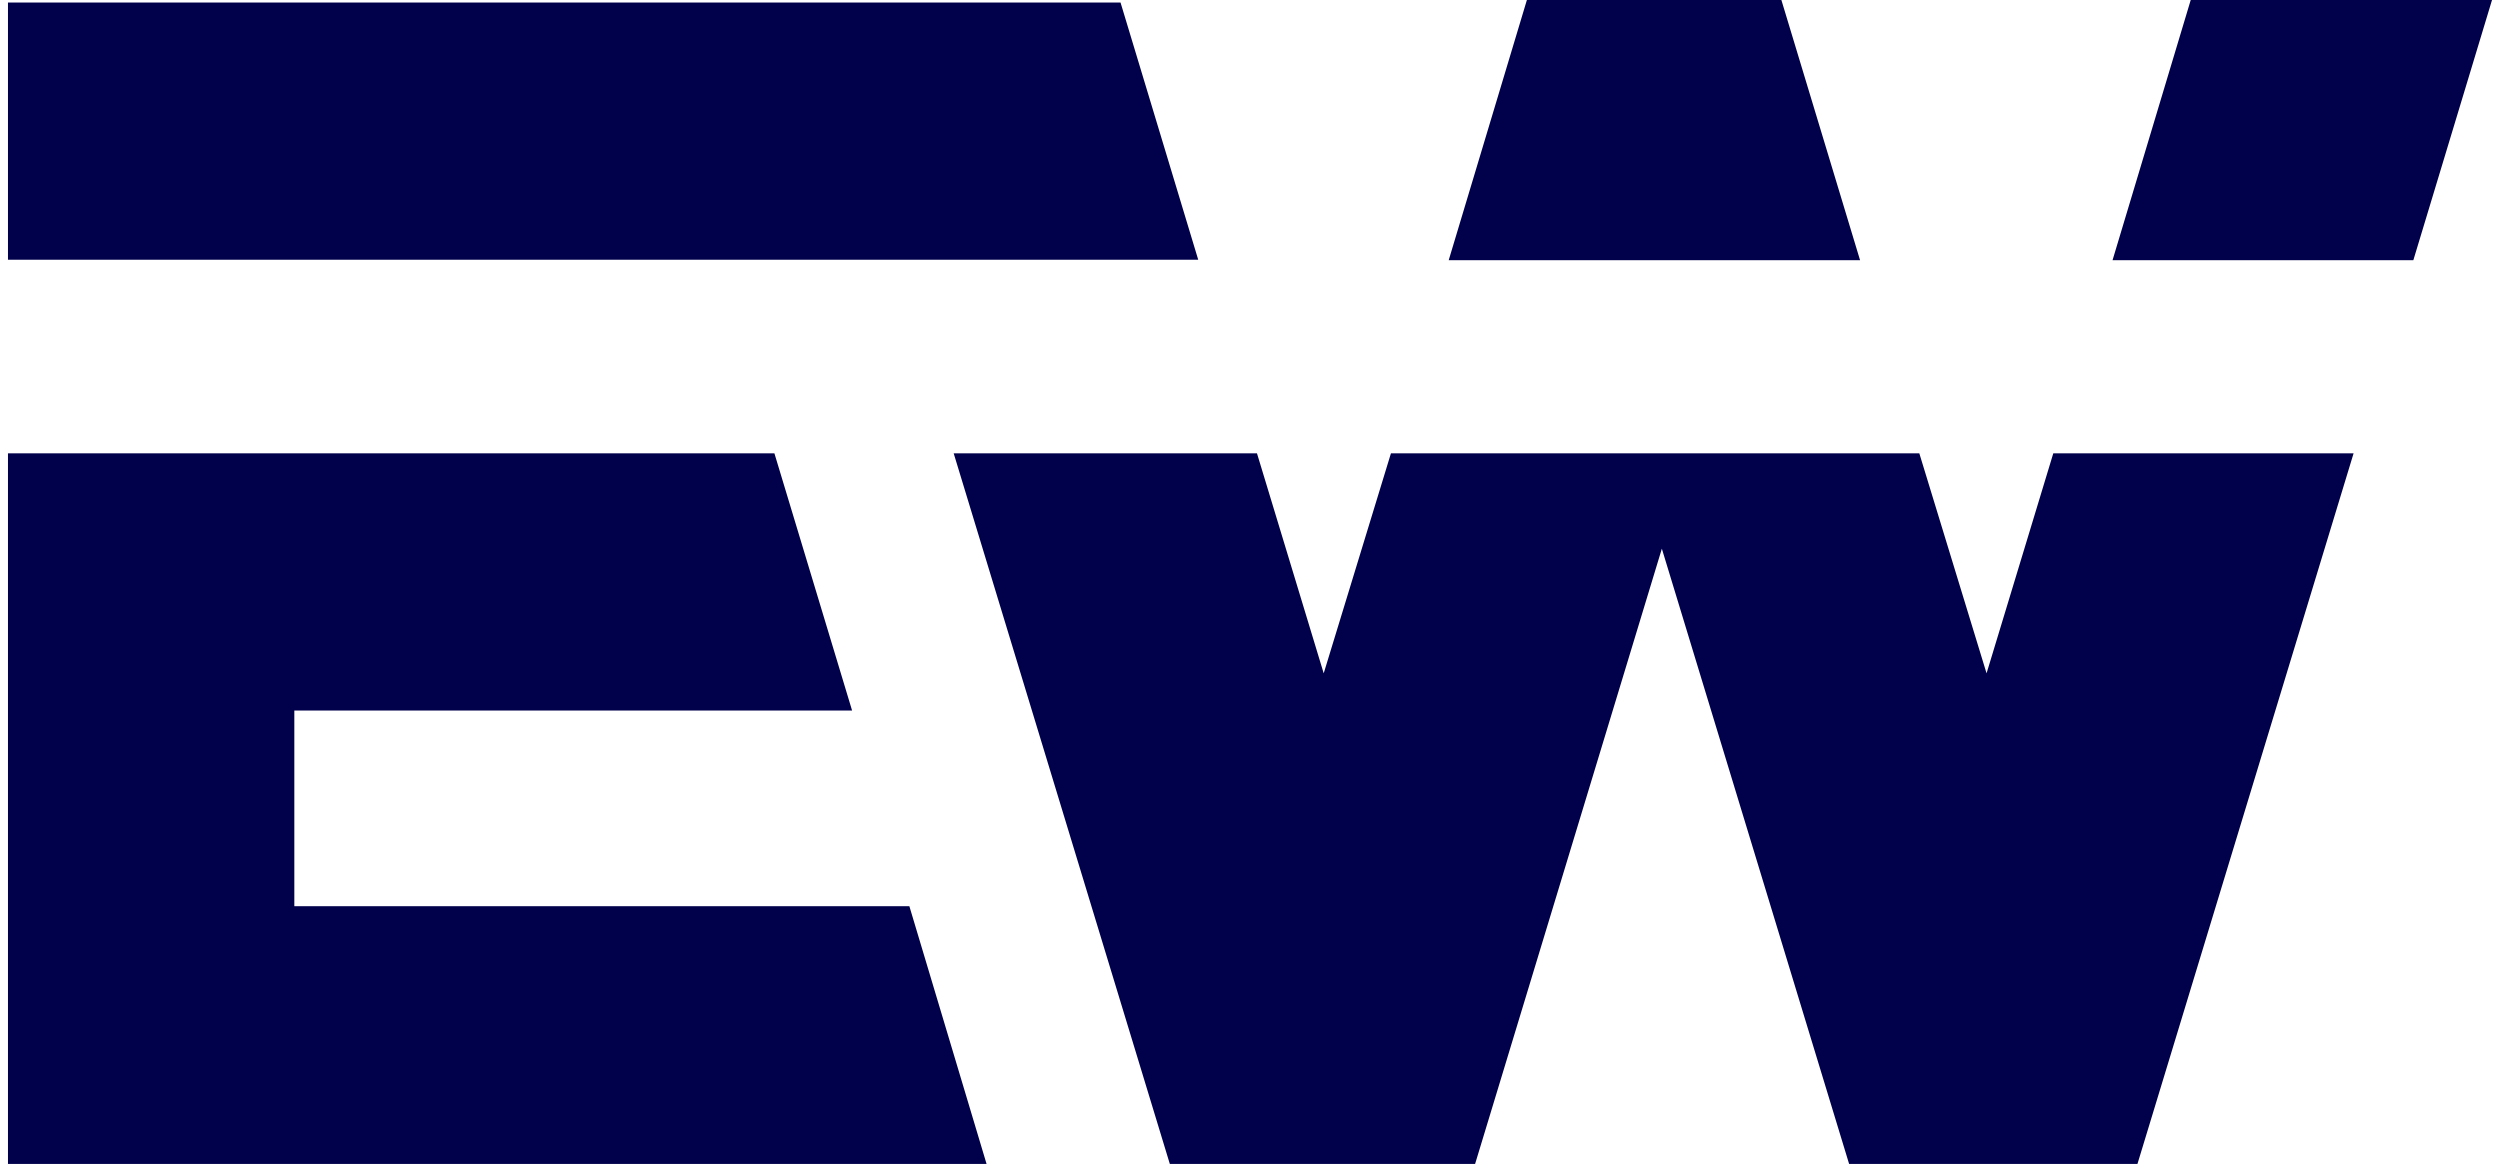 <svg width="305" height="142" viewBox="0 0 305 142" fill="none" xmlns="http://www.w3.org/2000/svg">
  <style>
    path { fill: #00004B; }
    @media (prefers-color-scheme: dark) {
      path { fill: #ffffff; }
    }
  </style>

  <path d="M250.501 55.309L242.36 82.146L234.157 55.309H169.694L161.492 82.146L153.351 55.309H116.35L142.718 141.999H179.962L202.746 66.94L225.591 141.999H260.769L287.137 55.309H250.501Z" fill="none"/>
  <path d="M110.943 110.558H35.908V86.689H103.956L94.478 55.309H0.973V141.999H120.36L110.943 110.558Z" fill="none"/>
  <path d="M0.973 31.685H146.182L136.704 0.305H0.973V31.685Z" fill="none"/>
  <path d="M267.269 0L257.73 31.744H294.428L304.027 0H267.269Z" fill="none"/>
  <path d="M186.281 0H217.328L226.927 31.744H176.742L186.281 0Z" fill="none"/>
</svg>
